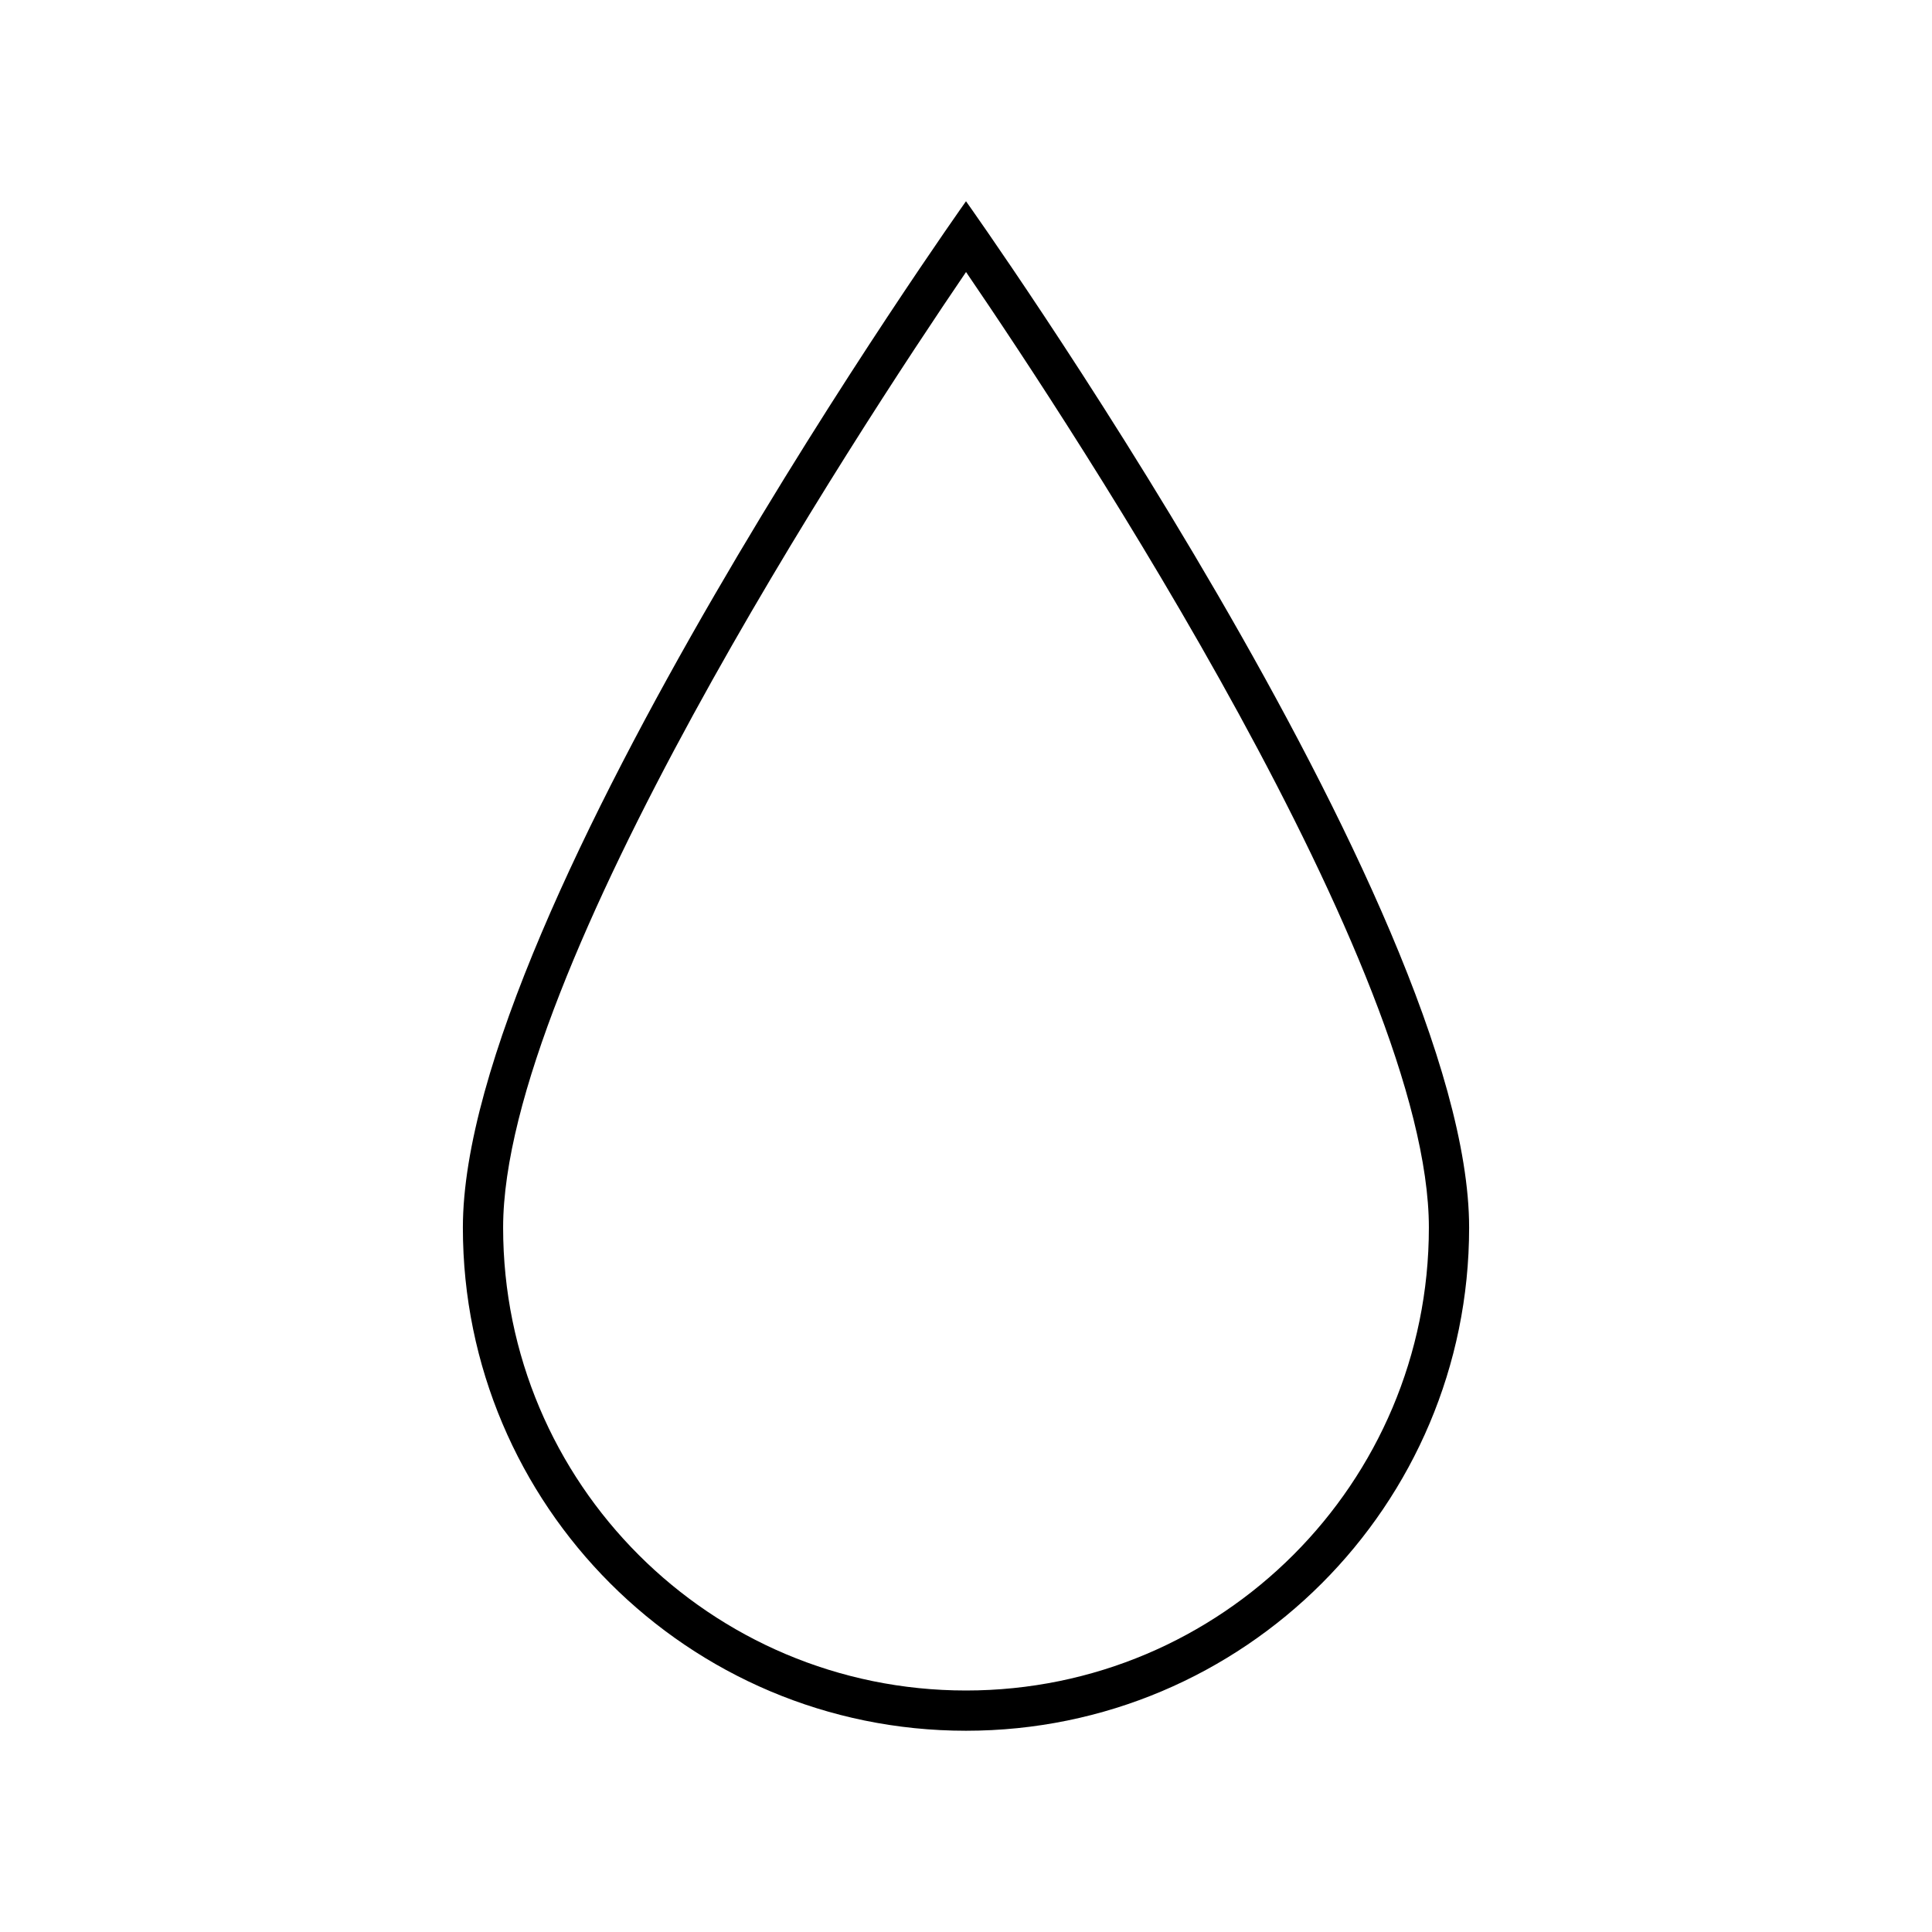 <svg width="96" height="96" xmlns="http://www.w3.org/2000/svg" xmlns:xlink="http://www.w3.org/1999/xlink" xml:space="preserve" overflow="hidden"><defs><clipPath id="clip0"><rect x="297" y="191" width="96" height="96"/></clipPath></defs><g clip-path="url(#clip0)" transform="translate(-297 -191)"><path d="M320 252C320 265.807 331.193 277 345 277 358.807 277 370 265.807 370 252 370 236.1 345 201 345 201 345 201 320 236.2 320 252ZM368 252C368 264.703 357.703 275 345 275 332.297 275 322 264.703 322 252 322 239.306 339.506 212.59 345.002 204.516 350.501 212.572 368 239.22 368 252Z"/></g></svg>